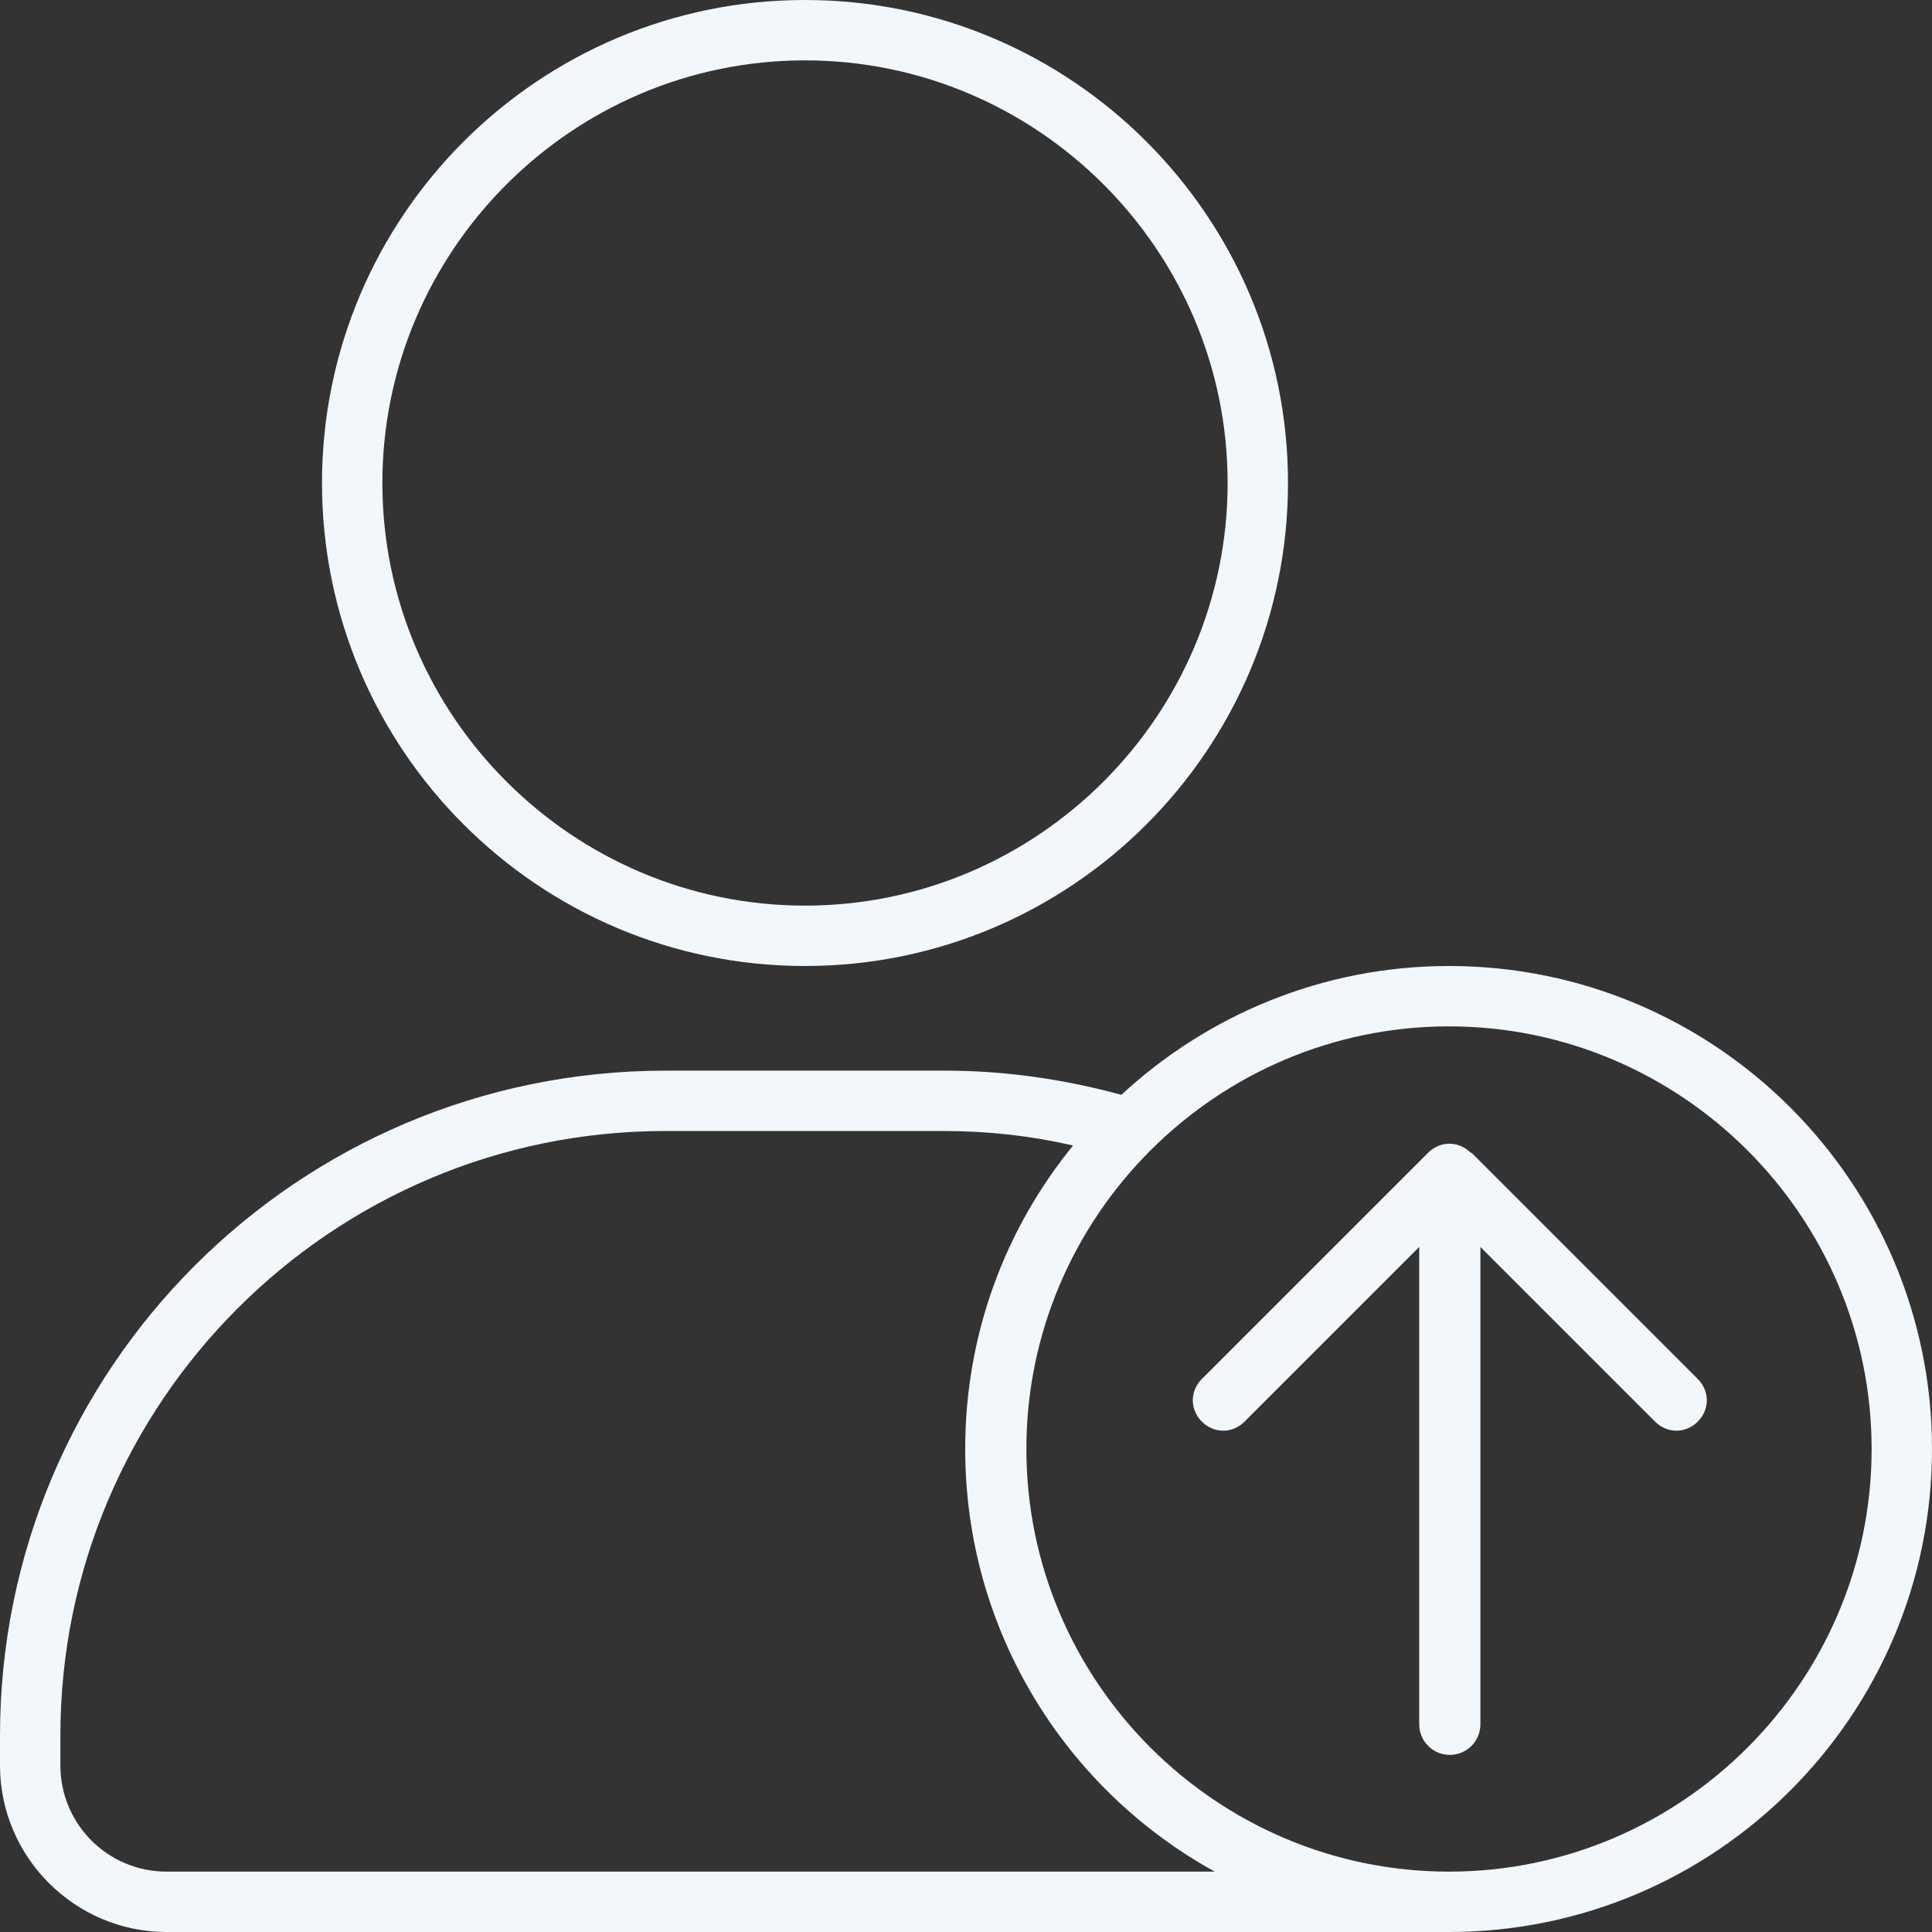 <?xml version="1.0" encoding="UTF-8"?>
<svg id="Layer_1" data-name="Layer 1" xmlns="http://www.w3.org/2000/svg" viewBox="0 0 24 24">
  <rect x="0" y="0" width="24" height="24" fill="#333333" stroke="none"/>
  <defs>
    <style>
      .cls-1 {
        fill: #f1f7fa;
      }
    </style>
  </defs>
  <path class="cls-1" d="M10,12c3.31,0,6-2.69,6-6S13.31,0,10,0,4,2.69,4,6s2.69,6,6,6ZM10,.75c2.89,0,5.25,2.36,5.25,5.25s-2.36,5.25-5.25,5.25-5.25-2.36-5.25-5.25S7.11.75,10,.75Z"/>
  <path class="cls-1" d="M18,12c-1.57,0-3,.61-4.07,1.6h0c-.7-.19-1.43-.3-2.19-.3h-3.47C3.7,13.3,0,17,0,21.56v.37C0,23.07.93,24,2.07,24h15.87s.01,0,.02,0c.02,0,.03,0,.04,0,3.31,0,6-2.69,6-6s-2.69-6-6-6ZM.75,21.93v-.37c0-4.14,3.37-7.51,7.51-7.51h3.47c.55,0,1.08.06,1.6.18-.84,1.03-1.34,2.34-1.34,3.77,0,2.26,1.25,4.23,3.1,5.25H2.07c-.73,0-1.32-.59-1.32-1.32ZM17.09,23.92c.05,0,.1.02.15.02-.05,0-.1-.02-.15-.02ZM15.74,23.56s.05.02.08.03c-.03-.01-.05-.02-.08-.03ZM16.39,23.77c.05.01.11.03.16.04-.05-.01-.11-.03-.16-.04ZM18,23.25c-2.89,0-5.25-2.36-5.25-5.25s2.36-5.25,5.25-5.25,5.25,2.36,5.25,5.25-2.36,5.25-5.25,5.25Z"/>
  <path class="cls-1" d="M18.27,14.32c-.15-.15-.38-.15-.53,0l-2.81,2.81c-.15.15-.15.38,0,.53s.38.15.53,0l2.17-2.17v5.93c0,.21.17.38.38.38s.38-.17.38-.38v-5.93l2.17,2.17c.15.15.38.15.53,0s.15-.38,0-.53l-2.81-2.81Z"/>
</svg>